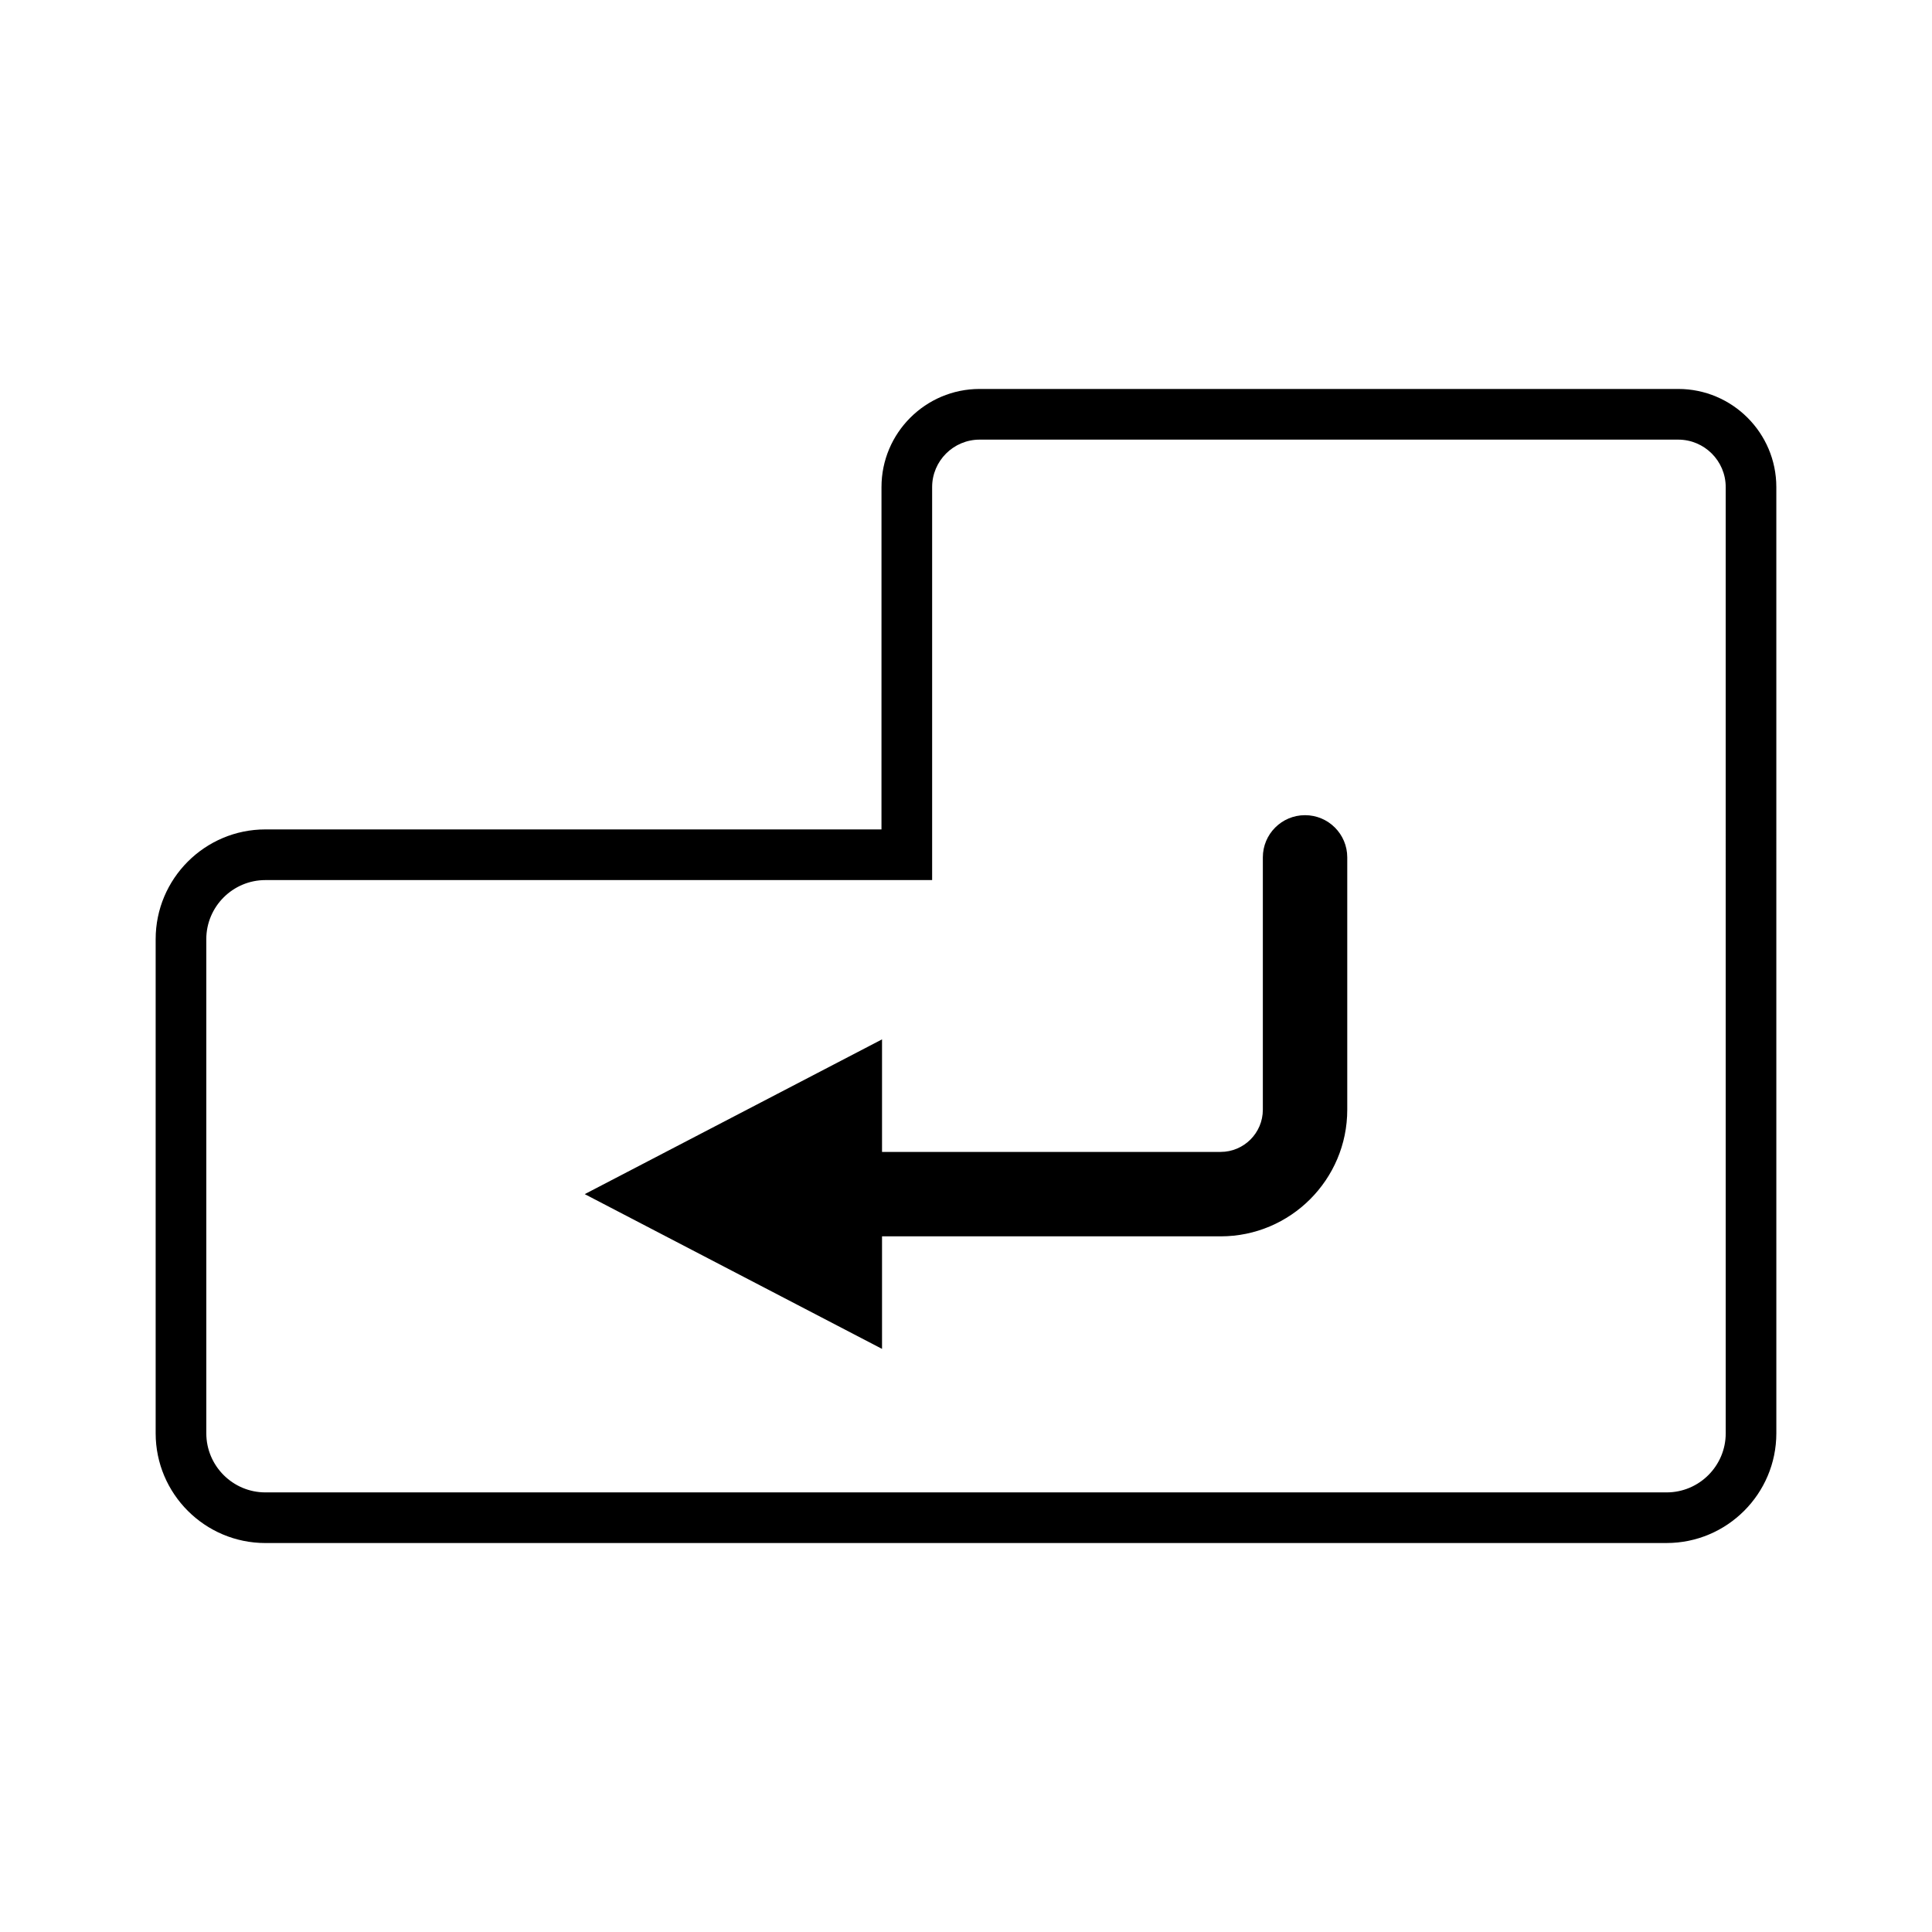 <?xml version="1.0" encoding="UTF-8"?>
<!-- The Best Svg Icon site in the world: iconSvg.co, Visit us! https://iconsvg.co -->
<svg fill="#000000" width="800px" height="800px" version="1.1" viewBox="144 144 512 512" xmlns="http://www.w3.org/2000/svg">
 <g>
  <path d="m585.67 552.92h-371.34c-16.035 0-29.078-13.047-29.078-29.078v-130.96c0-16.035 13.043-29.078 29.078-29.078h163.27l0.004-90.73c0-14.332 11.664-25.996 26-25.996h185.14c14.34 0 26 11.664 26 25.996l0.004 250.76c-0.008 16.035-13.055 29.082-29.086 29.082zm-371.34-175.69c-8.629 0-15.66 7.027-15.66 15.66l0.004 130.95c0 8.637 7.027 15.66 15.66 15.66h371.34c8.637 0 15.66-7.027 15.66-15.66l-0.004-250.76c0-6.934-5.644-12.574-12.582-12.574h-185.14c-6.934 0-12.582 5.644-12.582 12.574v104.15z"/>
  <path d="m489.85 360.03c-6.184 0-11.184 5.008-11.184 11.184v66.871c0 6.172-5.019 11.184-11.191 11.184h-89.727v-29.824l-78.785 41.012 78.785 41.012v-29.824h89.734c18.504 0 33.555-15.047 33.555-33.555v-66.875c0-6.176-5.004-11.184-11.188-11.184z"/>
 </g>
</svg>